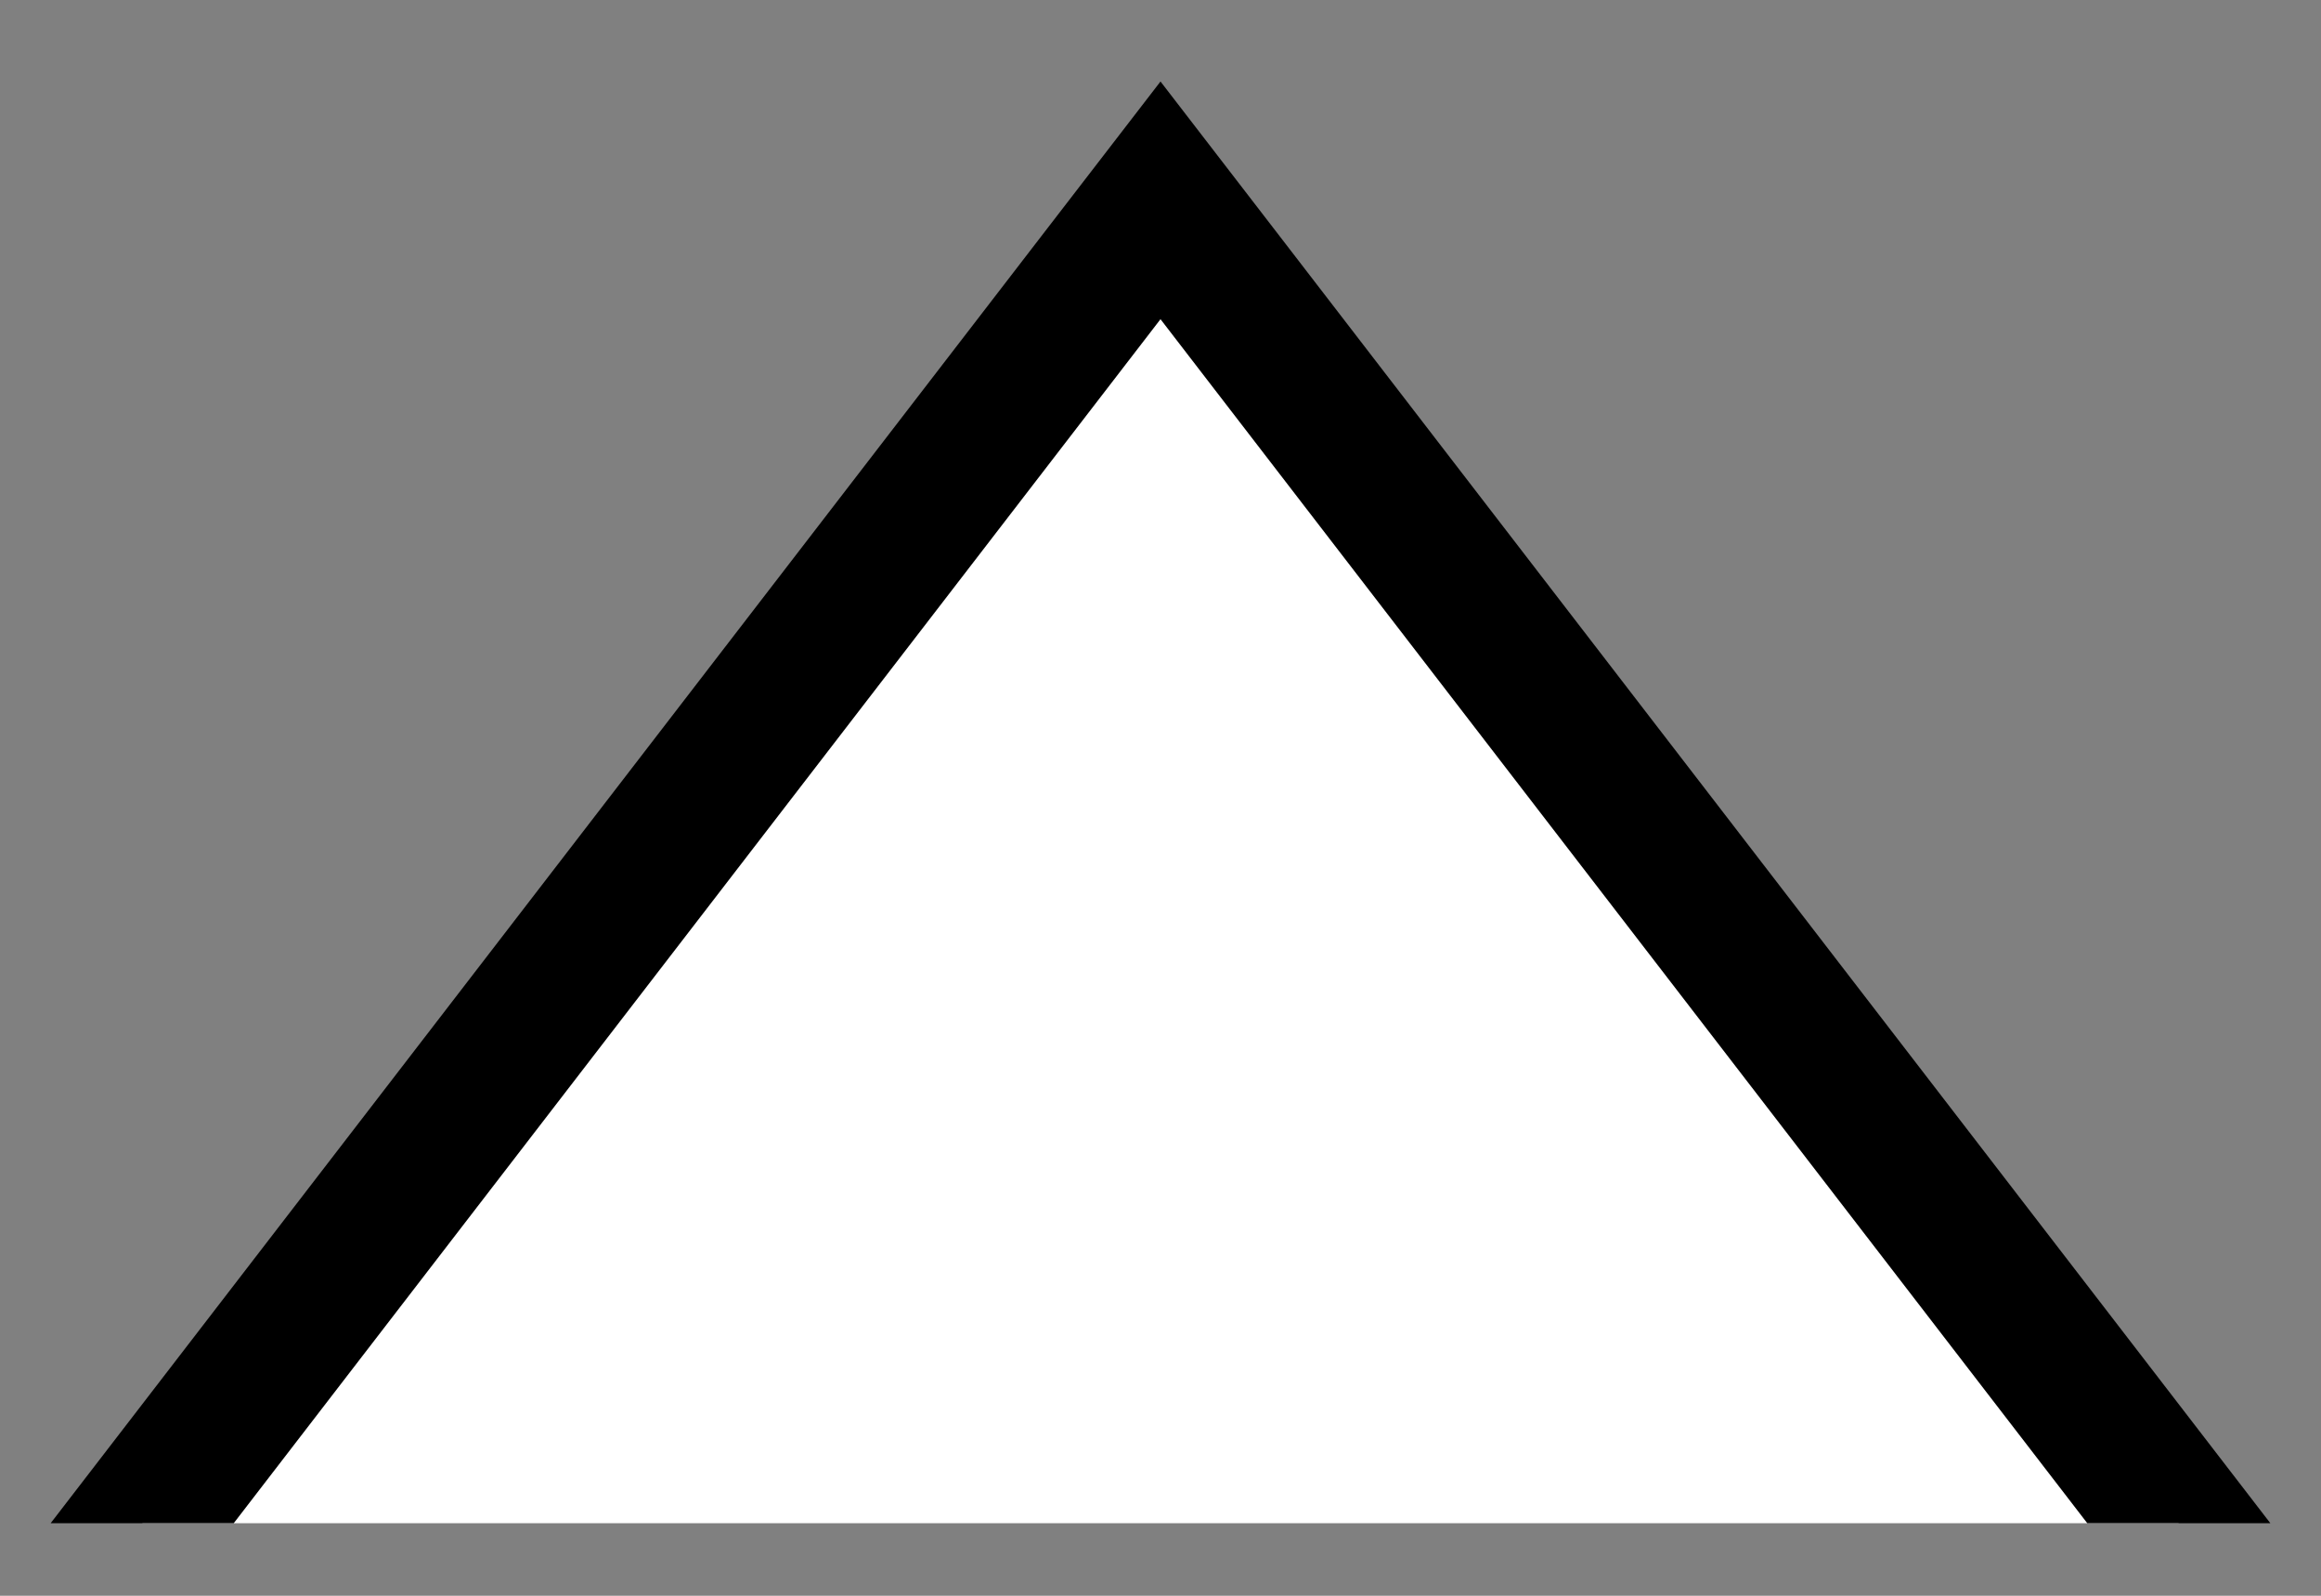 <svg width="16" height="11" viewBox="0 0 16 11" fill="none" xmlns="http://www.w3.org/2000/svg">
<rect x="0" y="0" width="16" height="11" fill="#808080" stroke="none"/>
<g clip-path="url(#clip0_11546_11683)">
<path d="M8.396 1.895L8 1.381L7.604 1.895L0.676 10.895L0.056 11.7H1.072H14.928H15.944L15.324 10.895L8.396 1.895Z" fill="white" stroke="black"/>
</g>
<defs>
<clipPath id="clip0_11546_11683">
<rect width="16" height="10" fill="white" transform="translate(0 0.5)"/>
</clipPath>
</defs>
</svg>
